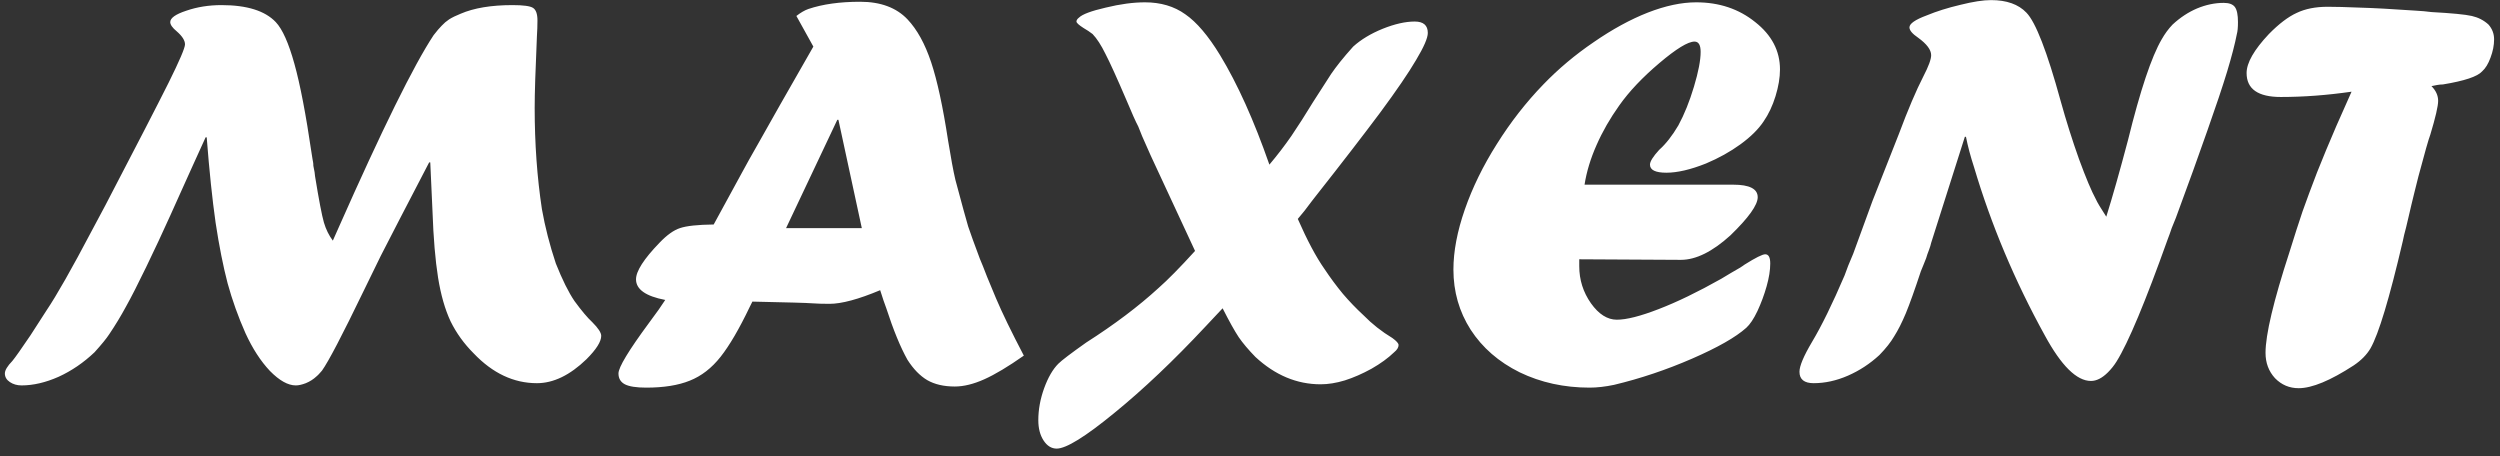 <svg width="285" height="52" viewBox="0 0 285 52" fill="none" xmlns="http://www.w3.org/2000/svg">
<rect x="0" y="0" width="285" height="52" fill="#333333" stroke="none"/>
<path d="M37.943 27.433L38.578 26.004C43.571 14.727 47.189 7.395 49.432 4.01C49.792 3.544 50.099 3.185 50.352 2.931C50.606 2.656 50.892 2.412 51.209 2.201C51.548 1.989 51.982 1.778 52.511 1.566C54.034 0.91 56.002 0.582 58.414 0.582C59.662 0.582 60.445 0.688 60.763 0.899C61.101 1.111 61.27 1.587 61.27 2.328C61.27 2.899 61.249 3.513 61.207 4.168C61.038 7.977 60.953 10.685 60.953 12.293C60.953 16.356 61.228 20.207 61.778 23.846C62.138 25.877 62.667 27.94 63.365 30.035C64.106 31.897 64.815 33.325 65.492 34.32C66.296 35.42 66.973 36.224 67.523 36.732C68.2 37.409 68.539 37.927 68.539 38.287C68.539 38.943 67.978 39.832 66.856 40.953C64.973 42.773 63.09 43.683 61.207 43.683C58.562 43.683 56.161 42.551 54.002 40.287C52.902 39.186 52.024 37.97 51.368 36.637C50.733 35.283 50.257 33.622 49.94 31.654C49.623 29.665 49.411 27.147 49.305 24.1C49.157 20.799 49.072 18.937 49.051 18.514H48.924C47.591 21.074 46.48 23.211 45.592 24.925C44.703 26.639 43.973 28.057 43.402 29.178C42.852 30.3 42.196 31.643 41.434 33.209C39.022 38.203 37.446 41.218 36.705 42.254C36.663 42.297 36.578 42.392 36.451 42.54C36.324 42.688 36.208 42.804 36.102 42.889C35.742 43.228 35.33 43.492 34.864 43.683C34.42 43.852 34.039 43.937 33.722 43.937C32.833 43.937 31.849 43.386 30.77 42.286C29.712 41.165 28.781 39.726 27.977 37.97C27.152 36.108 26.475 34.214 25.946 32.289C25.438 30.342 24.983 28.046 24.581 25.401C24.2 22.735 23.862 19.488 23.565 15.658H23.439C22.804 17.054 22.328 18.102 22.01 18.8C21.693 19.498 21.206 20.577 20.55 22.037C19.894 23.497 19.514 24.343 19.408 24.576C18.54 26.502 17.63 28.448 16.678 30.416C15.726 32.384 14.954 33.897 14.361 34.955C13.79 36.013 13.155 37.06 12.457 38.097C12.14 38.583 11.579 39.271 10.775 40.16C9.527 41.345 8.162 42.276 6.681 42.953C5.2 43.609 3.792 43.937 2.459 43.937C1.952 43.937 1.507 43.81 1.126 43.556C0.746 43.302 0.555 42.974 0.555 42.572C0.555 42.212 0.841 41.736 1.412 41.144C1.729 40.763 2.417 39.789 3.475 38.224L5.316 35.367C6.458 33.675 8.183 30.638 10.489 26.258L12.013 23.402C15.567 16.589 17.969 11.934 19.217 9.437C20.466 6.919 21.09 5.459 21.09 5.057C21.09 4.613 20.773 4.116 20.138 3.565C19.651 3.163 19.408 2.814 19.408 2.518C19.408 2.053 20.021 1.619 21.248 1.217C22.476 0.794 23.809 0.582 25.248 0.582C28.146 0.582 30.209 1.227 31.436 2.518C32.198 3.322 32.907 4.909 33.563 7.279C34.219 9.627 34.875 13.045 35.531 17.53C35.573 17.784 35.605 17.985 35.626 18.133C35.647 18.26 35.668 18.377 35.69 18.482C35.711 18.588 35.721 18.726 35.721 18.895C35.848 19.488 35.912 19.879 35.912 20.069C36.356 22.799 36.694 24.566 36.927 25.37C37.16 26.152 37.498 26.84 37.943 27.433ZM95.453 13.658L89.613 26.004H98.246L95.58 13.658H95.453ZM92.723 5.311L90.787 1.82C91.274 1.439 91.729 1.174 92.152 1.026C93.781 0.476 95.749 0.201 98.055 0.201C100.383 0.201 102.181 0.868 103.451 2.201C104.551 3.364 105.45 4.994 106.148 7.088C106.847 9.183 107.492 12.166 108.084 16.039C108.402 18.006 108.677 19.488 108.91 20.482C109.65 23.254 110.137 25.031 110.37 25.814C110.624 26.576 111.068 27.803 111.703 29.496C111.914 29.982 112.189 30.67 112.528 31.559C112.888 32.426 113.226 33.241 113.543 34.002C114.242 35.653 115.3 37.832 116.717 40.541C114.94 41.789 113.438 42.688 112.21 43.238C110.983 43.788 109.862 44.063 108.846 44.063C107.598 44.063 106.55 43.82 105.704 43.334C104.879 42.847 104.128 42.075 103.451 41.017C102.647 39.578 101.843 37.621 101.039 35.145C100.954 34.912 100.848 34.616 100.721 34.256C100.615 33.897 100.488 33.505 100.34 33.082C97.865 34.119 95.939 34.637 94.564 34.637C93.781 34.637 93.104 34.616 92.533 34.574C92.046 34.531 89.793 34.468 85.772 34.383L85.455 35.018C84.27 37.494 83.17 39.377 82.154 40.667C81.139 41.958 79.964 42.868 78.631 43.397C77.32 43.926 75.669 44.19 73.68 44.19C72.538 44.19 71.723 44.063 71.236 43.81C70.75 43.556 70.506 43.143 70.506 42.572C70.506 41.873 71.67 39.948 73.998 36.795C74.823 35.695 75.436 34.828 75.838 34.193C73.617 33.77 72.506 32.987 72.506 31.844C72.506 30.913 73.394 29.527 75.172 27.686C76.018 26.798 76.801 26.237 77.52 26.004C78.261 25.75 79.541 25.613 81.361 25.592C83.053 22.481 84.133 20.503 84.598 19.657C85.064 18.789 85.667 17.71 86.407 16.419C87.148 15.108 87.984 13.627 88.915 11.976C89.867 10.305 91.136 8.083 92.723 5.311ZM130.206 15.531L129.762 14.42C129.487 13.912 129.032 12.896 128.397 11.373C127.318 8.855 126.524 7.11 126.017 6.136C125.53 5.142 125.043 4.391 124.557 3.883C124.26 3.65 123.911 3.417 123.509 3.185C122.98 2.846 122.716 2.603 122.716 2.455C122.716 2.306 122.811 2.158 123.001 2.01C123.382 1.629 124.398 1.249 126.048 0.868C127.699 0.466 129.19 0.265 130.523 0.265C132.322 0.265 133.856 0.72 135.125 1.629C136.416 2.518 137.739 4.073 139.093 6.295C141.082 9.575 142.954 13.732 144.71 18.768C145.62 17.689 146.456 16.599 147.218 15.499C147.979 14.378 148.805 13.087 149.693 11.627C150.815 9.871 151.502 8.802 151.756 8.421C152.031 8.019 152.37 7.564 152.772 7.057C153.195 6.528 153.692 5.946 154.264 5.311C155.152 4.507 156.274 3.83 157.628 3.28C159.003 2.73 160.22 2.455 161.278 2.455C162.272 2.455 162.77 2.888 162.77 3.756C162.77 4.327 162.325 5.353 161.437 6.834C160.569 8.316 159.204 10.315 157.342 12.833C155.48 15.33 153.015 18.525 149.947 22.418C149.905 22.481 149.757 22.672 149.503 22.989C149.27 23.307 149.006 23.656 148.709 24.037C148.413 24.396 148.159 24.703 147.948 24.957C149.027 27.412 150.042 29.316 150.995 30.67C151.672 31.686 152.37 32.627 153.089 33.495C153.809 34.341 154.592 35.156 155.438 35.938C156.411 36.933 157.512 37.8 158.739 38.541C159.204 38.88 159.437 39.144 159.437 39.334C159.437 39.609 159.268 39.885 158.929 40.16C158.252 40.816 157.395 41.44 156.358 42.032C155.322 42.603 154.306 43.048 153.312 43.365C152.338 43.661 151.418 43.81 150.55 43.81C147.842 43.81 145.366 42.773 143.124 40.699C142.319 39.874 141.685 39.123 141.219 38.446C140.754 37.748 140.14 36.647 139.378 35.145L137.411 37.24C133.792 41.112 130.333 44.391 127.032 47.079C123.731 49.787 121.542 51.141 120.462 51.141C119.87 51.141 119.373 50.834 118.971 50.221C118.569 49.607 118.368 48.835 118.368 47.904C118.368 46.698 118.59 45.481 119.034 44.254C119.479 43.027 120.018 42.096 120.653 41.461C121.034 41.08 122.092 40.276 123.827 39.049C127.043 36.996 129.793 34.923 132.079 32.828C133.115 31.918 134.501 30.511 136.236 28.607L131.19 17.752L130.206 15.531ZM191.62 29.623L180.035 29.559V30.352C180.035 31.897 180.479 33.304 181.368 34.574C182.257 35.822 183.241 36.446 184.32 36.446C185.42 36.446 187.007 36.044 189.081 35.24C191.175 34.436 193.556 33.283 196.222 31.781L197.333 31.114C198.094 30.691 198.613 30.374 198.888 30.162C200.136 29.379 200.919 28.988 201.236 28.988C201.617 28.988 201.808 29.337 201.808 30.035C201.808 30.797 201.67 31.664 201.395 32.638C201.12 33.611 200.771 34.553 200.348 35.462C199.924 36.351 199.501 36.986 199.078 37.367C197.872 38.446 195.809 39.62 192.889 40.89C189.969 42.159 187.007 43.154 184.002 43.873C182.987 44.085 182.056 44.19 181.209 44.19C178.311 44.19 175.655 43.609 173.243 42.445C170.852 41.26 168.99 39.641 167.657 37.589C166.345 35.536 165.689 33.251 165.689 30.733C165.689 28.66 166.123 26.375 166.991 23.878C167.858 21.381 169.075 18.895 170.641 16.419C172.206 13.923 173.973 11.659 175.941 9.627C177.655 7.85 179.57 6.242 181.686 4.803C183.801 3.343 185.854 2.222 187.843 1.439C189.853 0.656 191.694 0.265 193.365 0.265C195.989 0.265 198.232 1.016 200.094 2.518C201.977 3.999 202.918 5.798 202.918 7.914C202.918 8.845 202.749 9.86 202.411 10.96C202.072 12.061 201.617 13.023 201.046 13.849C200.453 14.737 199.575 15.605 198.412 16.451C197.248 17.297 195.936 18.027 194.476 18.641C192.72 19.339 191.218 19.689 189.969 19.689C188.721 19.689 188.097 19.382 188.097 18.768C188.097 18.408 188.446 17.848 189.144 17.086C189.906 16.409 190.636 15.478 191.334 14.293C192.011 13.045 192.604 11.574 193.111 9.881C193.619 8.189 193.873 6.866 193.873 5.914C193.873 5.131 193.64 4.74 193.175 4.74C192.434 4.74 191.101 5.554 189.176 7.184C187.25 8.813 185.727 10.421 184.605 12.008C183.548 13.489 182.68 15.002 182.003 16.546C181.326 18.07 180.871 19.572 180.638 21.053H197.586C199.448 21.053 200.379 21.529 200.379 22.481C200.379 23.37 199.343 24.82 197.269 26.83C195.217 28.692 193.333 29.623 191.62 29.623ZM211.266 28.924L213.456 22.926L216.471 15.277C217.507 12.505 218.438 10.315 219.264 8.707C219.856 7.564 220.152 6.76 220.152 6.295C220.152 5.681 219.655 5.015 218.661 4.295C218.005 3.851 217.677 3.46 217.677 3.121C217.677 2.698 218.333 2.243 219.645 1.756C220.766 1.291 222.046 0.889 223.485 0.55C224.924 0.191 226.087 0.011 226.976 0.011C228.753 0.011 230.097 0.487 231.007 1.439C232.065 2.518 233.366 5.872 234.911 11.5C235.545 13.785 236.244 15.996 237.005 18.133C237.788 20.27 238.434 21.804 238.941 22.735C239.09 23.074 239.481 23.73 240.116 24.703C240.814 22.481 241.639 19.572 242.591 15.975C243.988 10.305 245.268 6.475 246.432 4.486C246.791 3.851 247.204 3.29 247.669 2.804C248.537 2 249.468 1.386 250.462 0.963C251.478 0.54 252.494 0.328 253.509 0.328C254.123 0.328 254.546 0.487 254.779 0.804C255.012 1.122 255.128 1.693 255.128 2.518C255.128 3.132 255.086 3.587 255.001 3.883C254.789 4.983 254.419 6.411 253.89 8.167C253.361 9.903 252.61 12.145 251.637 14.896C250.685 17.625 249.489 20.937 248.05 24.83L247.574 26.004C247.405 26.512 247.257 26.925 247.13 27.242C244.57 34.415 242.623 39.07 241.29 41.207C241.015 41.651 240.687 42.064 240.306 42.445C239.65 43.101 239.005 43.429 238.37 43.429C236.741 43.429 234.985 41.694 233.102 38.224C229.674 32.003 226.987 25.613 225.04 19.054C224.638 17.826 224.331 16.673 224.12 15.594H223.993L220.152 27.686C220.11 27.898 220.025 28.173 219.898 28.512C219.771 28.829 219.666 29.136 219.581 29.432C219.496 29.665 219.391 29.929 219.264 30.226C219.158 30.501 219.063 30.733 218.978 30.924C218.28 33.04 217.708 34.637 217.264 35.716C216.82 36.774 216.375 37.652 215.931 38.351C215.55 39.007 214.99 39.715 214.249 40.477C213.17 41.471 211.974 42.254 210.663 42.826C209.351 43.397 208.049 43.683 206.759 43.683C205.68 43.683 205.14 43.249 205.14 42.381C205.14 41.725 205.616 40.593 206.568 38.985C207.669 37.145 208.906 34.616 210.282 31.4C210.514 30.723 210.842 29.898 211.266 28.924ZM274.901 23.338L274.583 24.703C274.478 25.169 274.382 25.571 274.298 25.909C274.213 26.227 274.139 26.512 274.076 26.766C274.033 26.999 273.98 27.242 273.917 27.496C272.394 34.013 271.166 38.086 270.235 39.715C269.812 40.435 269.177 41.08 268.331 41.651C265.665 43.386 263.57 44.254 262.047 44.254C260.989 44.254 260.09 43.873 259.349 43.111C258.63 42.328 258.27 41.366 258.27 40.223C258.27 38.15 259.18 34.32 261 28.734C261.55 26.956 262.047 25.412 262.491 24.1C262.957 22.788 263.507 21.307 264.142 19.657C264.798 18.006 265.528 16.25 266.332 14.388C267.157 12.526 267.739 11.214 268.077 10.453C265.284 10.855 262.597 11.056 260.016 11.056C257.413 11.056 256.112 10.146 256.112 8.326C256.112 7.162 256.958 5.681 258.651 3.883C259.793 2.719 260.851 1.915 261.825 1.471C262.798 1.005 263.972 0.772 265.348 0.772C266.236 0.772 267.453 0.804 268.998 0.868C270.542 0.91 272.69 1.026 275.44 1.217L276.329 1.28L277.186 1.375C279.514 1.502 281.048 1.651 281.788 1.82C282.529 1.989 283.163 2.317 283.692 2.804C284.116 3.29 284.327 3.851 284.327 4.486C284.327 5.163 284.19 5.861 283.915 6.581C283.661 7.279 283.343 7.797 282.962 8.136C282.433 8.728 280.942 9.225 278.487 9.627C278.276 9.627 278.054 9.649 277.821 9.691L277.186 9.818C277.694 10.326 277.948 10.886 277.948 11.5C277.948 12.092 277.652 13.373 277.059 15.34C276.869 15.827 276.414 17.424 275.694 20.133L275.218 22.037L274.901 23.338Z" fill="white"/>
</svg>
